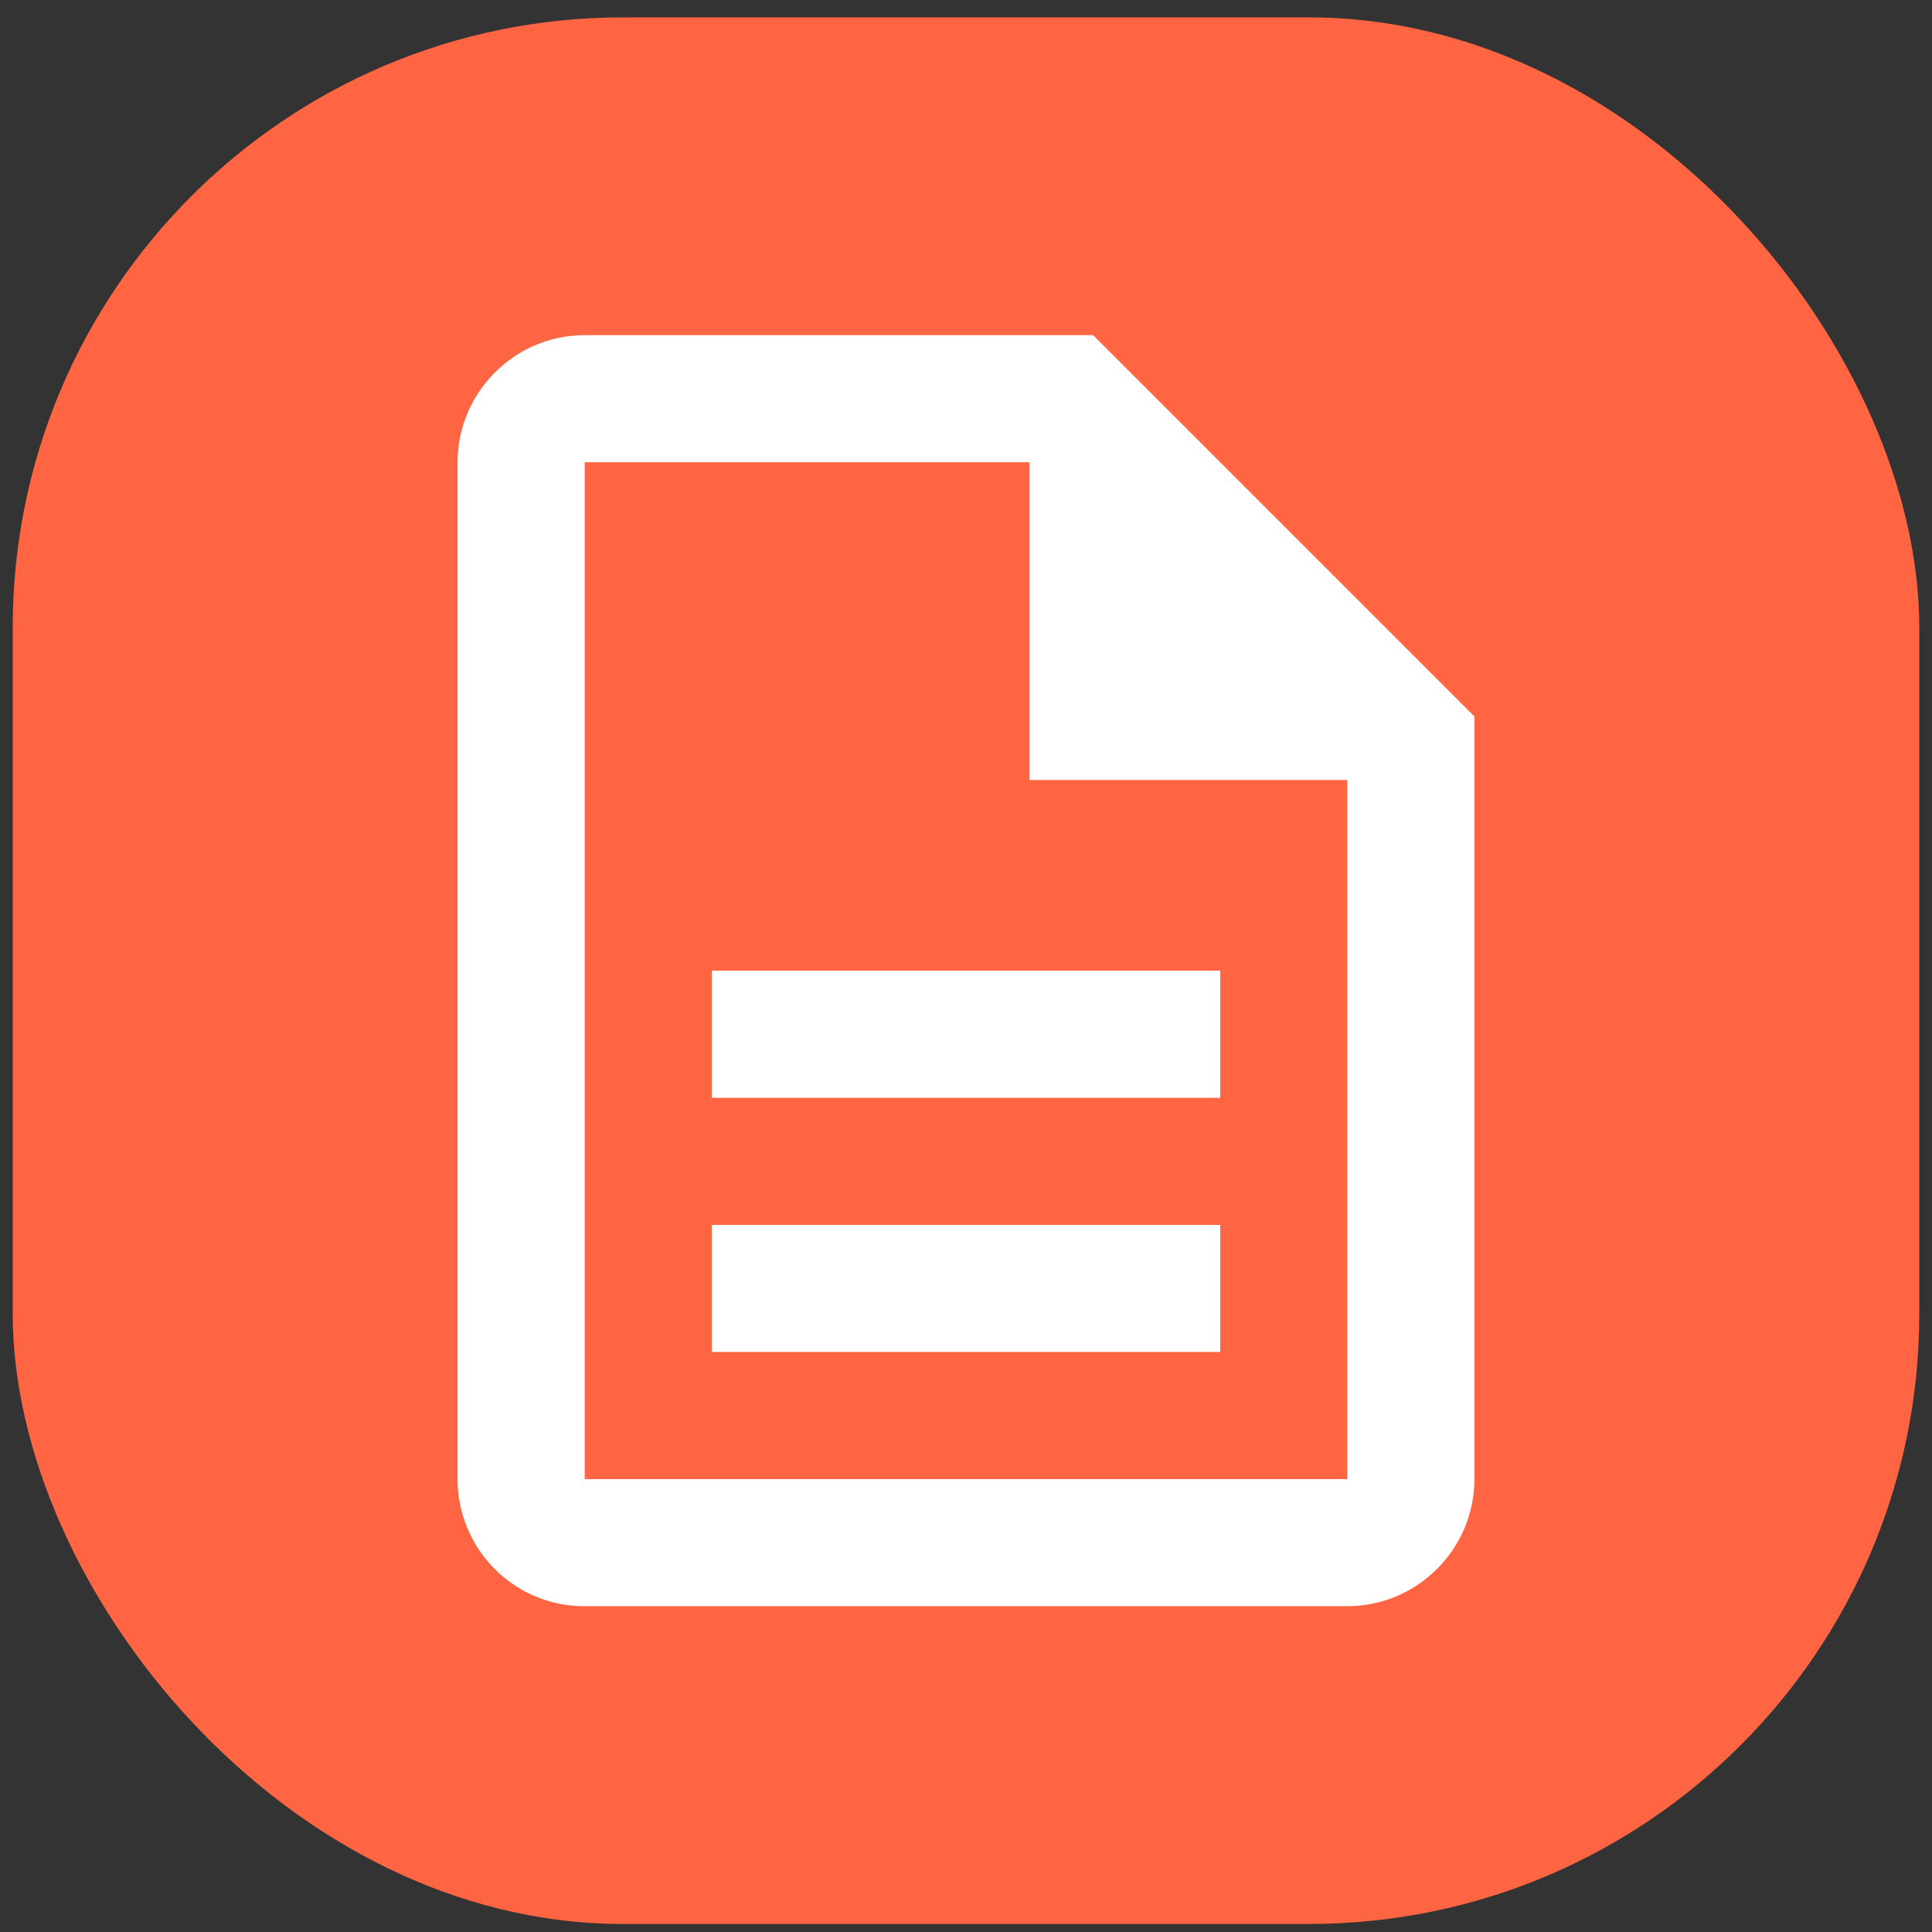 <svg width="76" height="76" viewBox="0 0 76 76" fill="none" xmlns="http://www.w3.org/2000/svg">
<rect x="0" y="0" width="76" height="76" fill="#333333" stroke="none"/>
<rect x="0.5" y="0.684" width="75" height="75" rx="24" fill="#FF6542"/>
<path d="M28 48.184H48V53.184H28V48.184ZM28 38.184H48V43.184H28V38.184ZM43 13.184H23C20.25 13.184 18 15.434 18 18.184V58.184C18 60.934 20.225 63.184 22.975 63.184H53C55.75 63.184 58 60.934 58 58.184V28.184L43 13.184ZM53 58.184H23V18.184H40.5V30.684H53V58.184Z" fill="white"/>
</svg>
